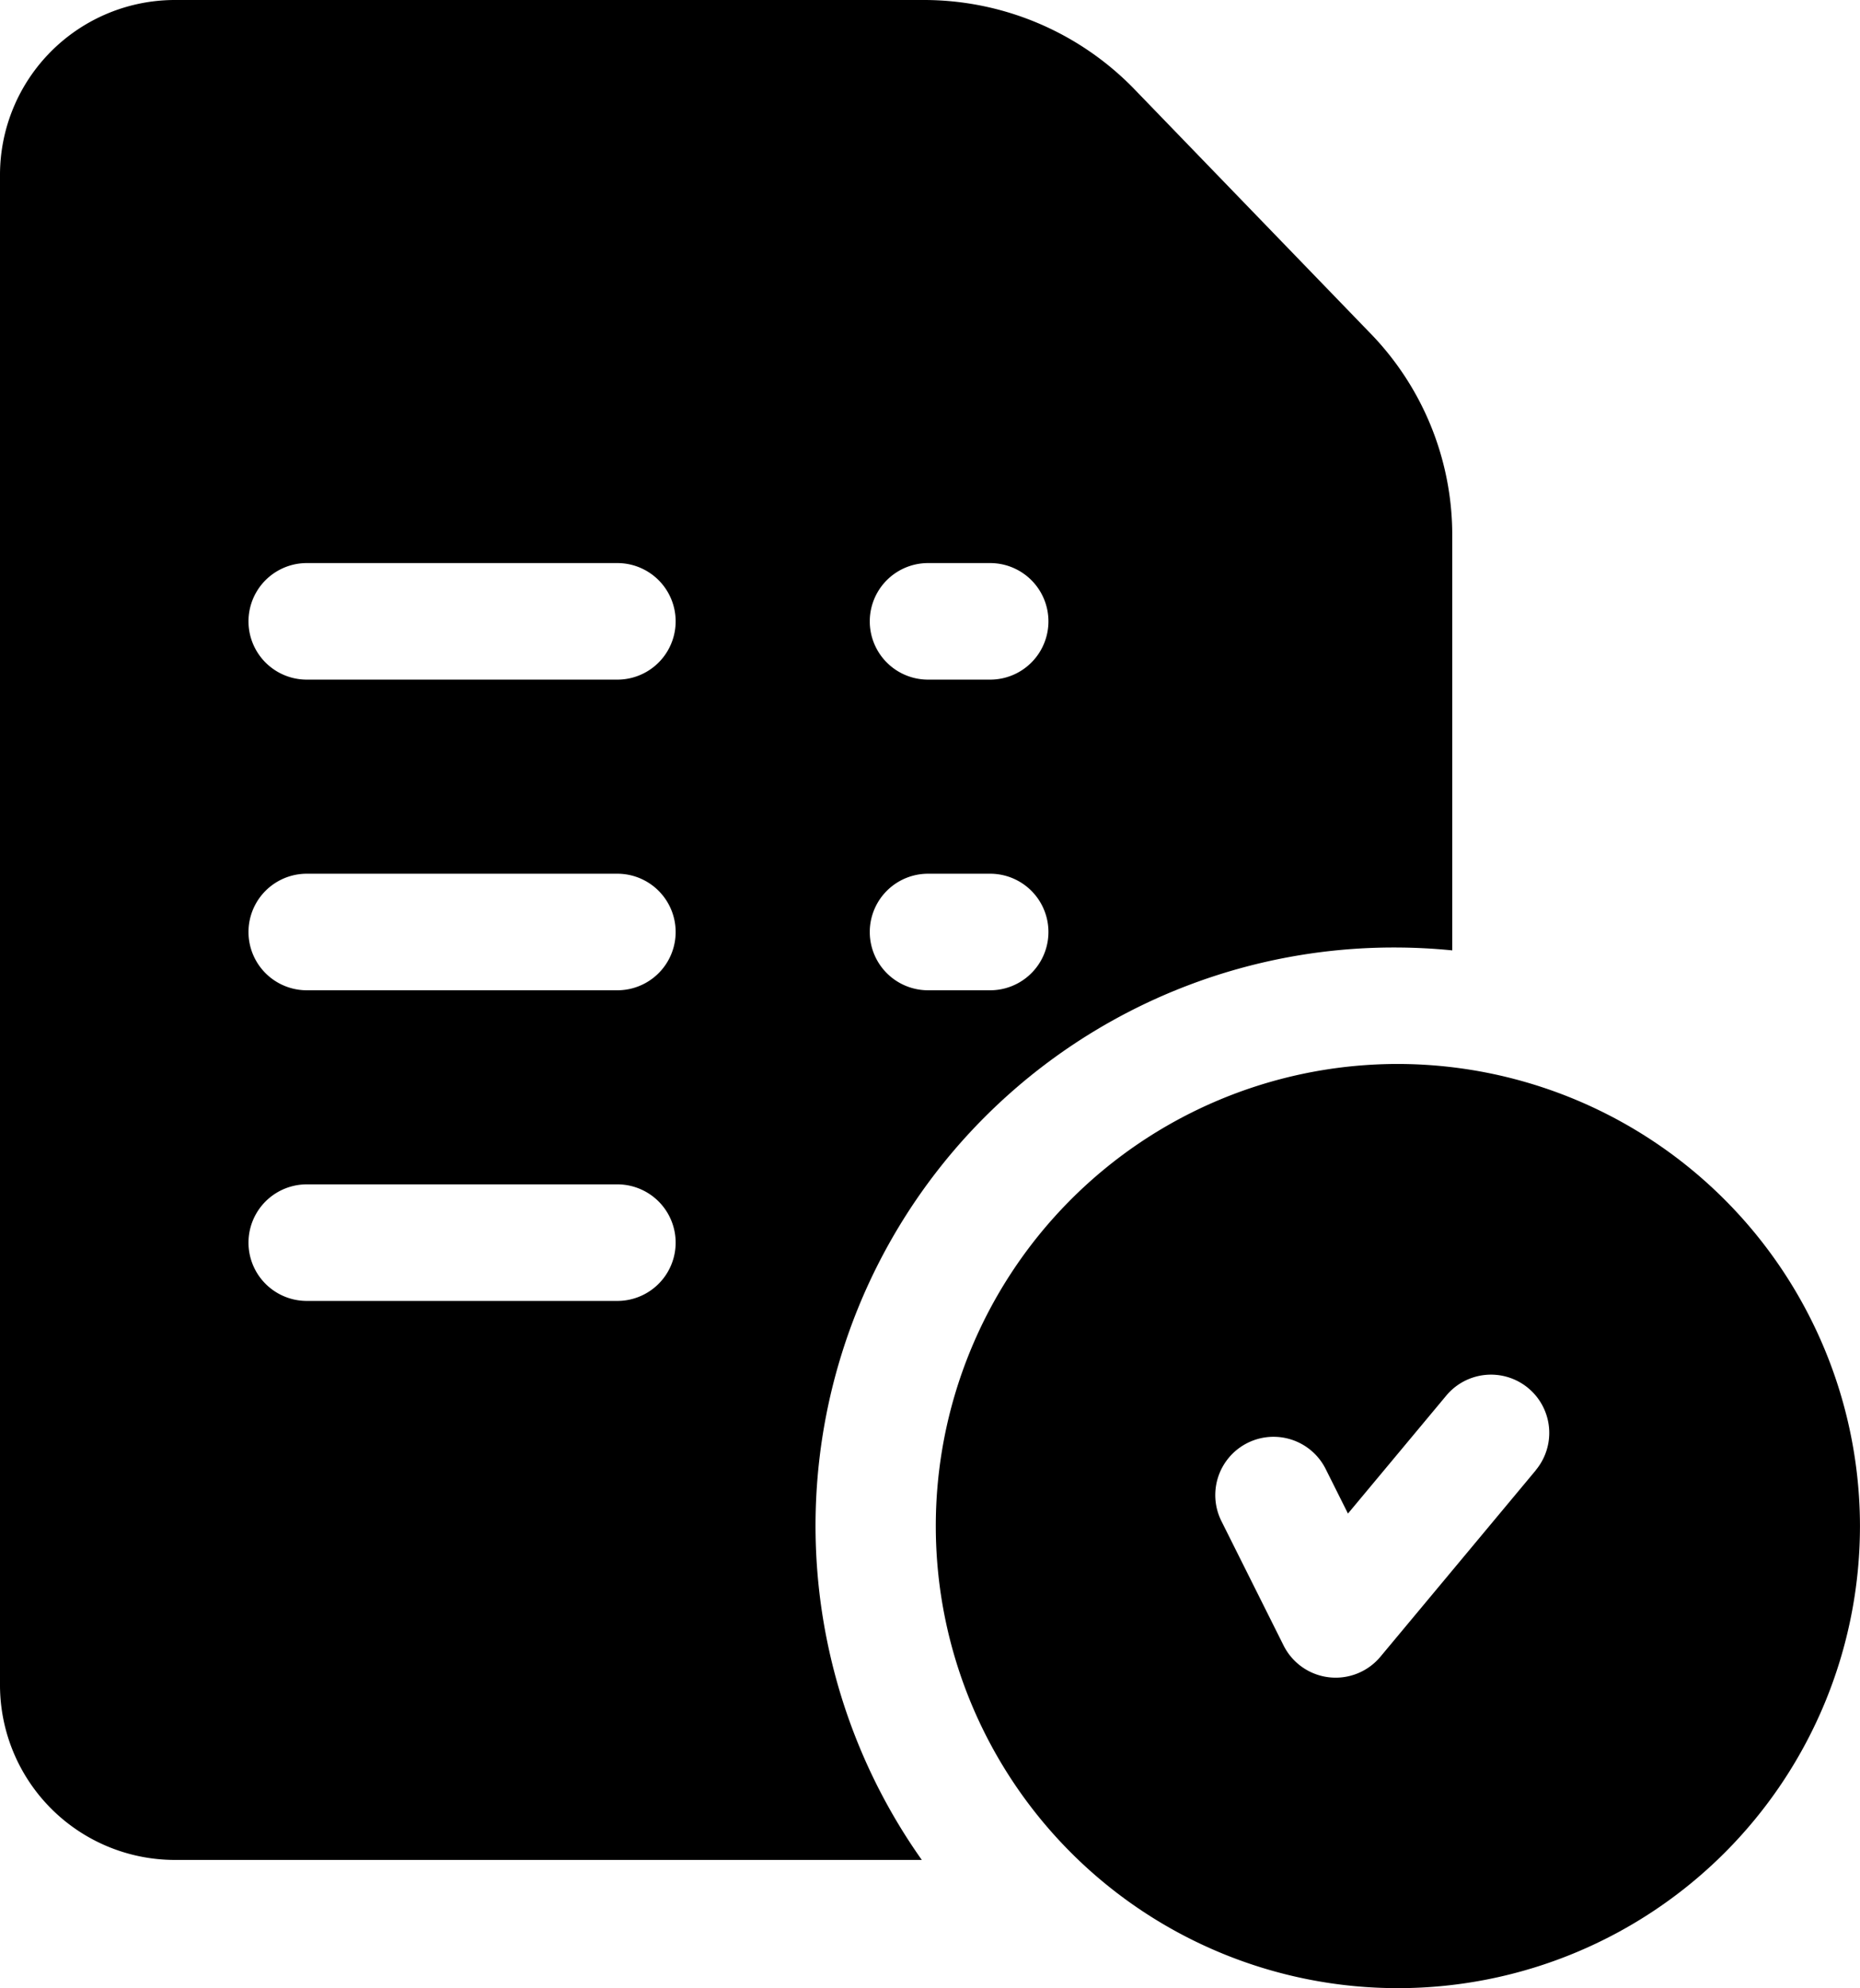<svg xmlns="http://www.w3.org/2000/svg" width="59.05" height="63.118" viewBox="0 0 59.05 63.118">
  <g id="test_1_" data-name="test (1)" transform="translate(-16.5)">
    <path id="Path_1595" data-name="Path 1595" d="M271.17,274a14.67,14.67,0,1,0,14.793,14.67A14.687,14.687,0,0,0,271.17,274Zm4.5,12.9-4.931,5.917a1.849,1.849,0,0,1-3.075-.357l-1.972-3.945A1.849,1.849,0,0,1,269,286.857l.708,1.416,3.121-3.745a1.849,1.849,0,1,1,2.841,2.368Z" transform="translate(-210.414 -240.222)"/>
    <path id="Path_1596" data-name="Path 1596" d="M59.959,10.534l-7.5-7.759-.011-.011A9.306,9.306,0,0,0,45.851,0h-23.8A5.554,5.554,0,0,0,16.5,5.547V53.5a5.554,5.554,0,0,0,5.547,5.547H45.765A18.36,18.36,0,0,1,60.756,30.08q.936,0,1.849.092V17.01A9.193,9.193,0,0,0,59.959,10.534ZM36.1,41.3H26.239a1.849,1.849,0,1,1,0-3.7H36.1a1.849,1.849,0,1,1,0,3.7Zm0-9.862H26.239a1.849,1.849,0,0,1,0-3.7H36.1a1.849,1.849,0,1,1,0,3.7Zm0-9.862H26.239a1.849,1.849,0,0,1,0-3.7H36.1a1.849,1.849,0,0,1,0,3.7Zm11.835,9.862H45.963a1.849,1.849,0,1,1,0-3.7h1.972a1.849,1.849,0,1,1,0,3.7Zm0-9.862H45.963a1.849,1.849,0,0,1,0-3.7h1.972a1.849,1.849,0,0,1,0,3.7Z"/>
  </g>
</svg>
